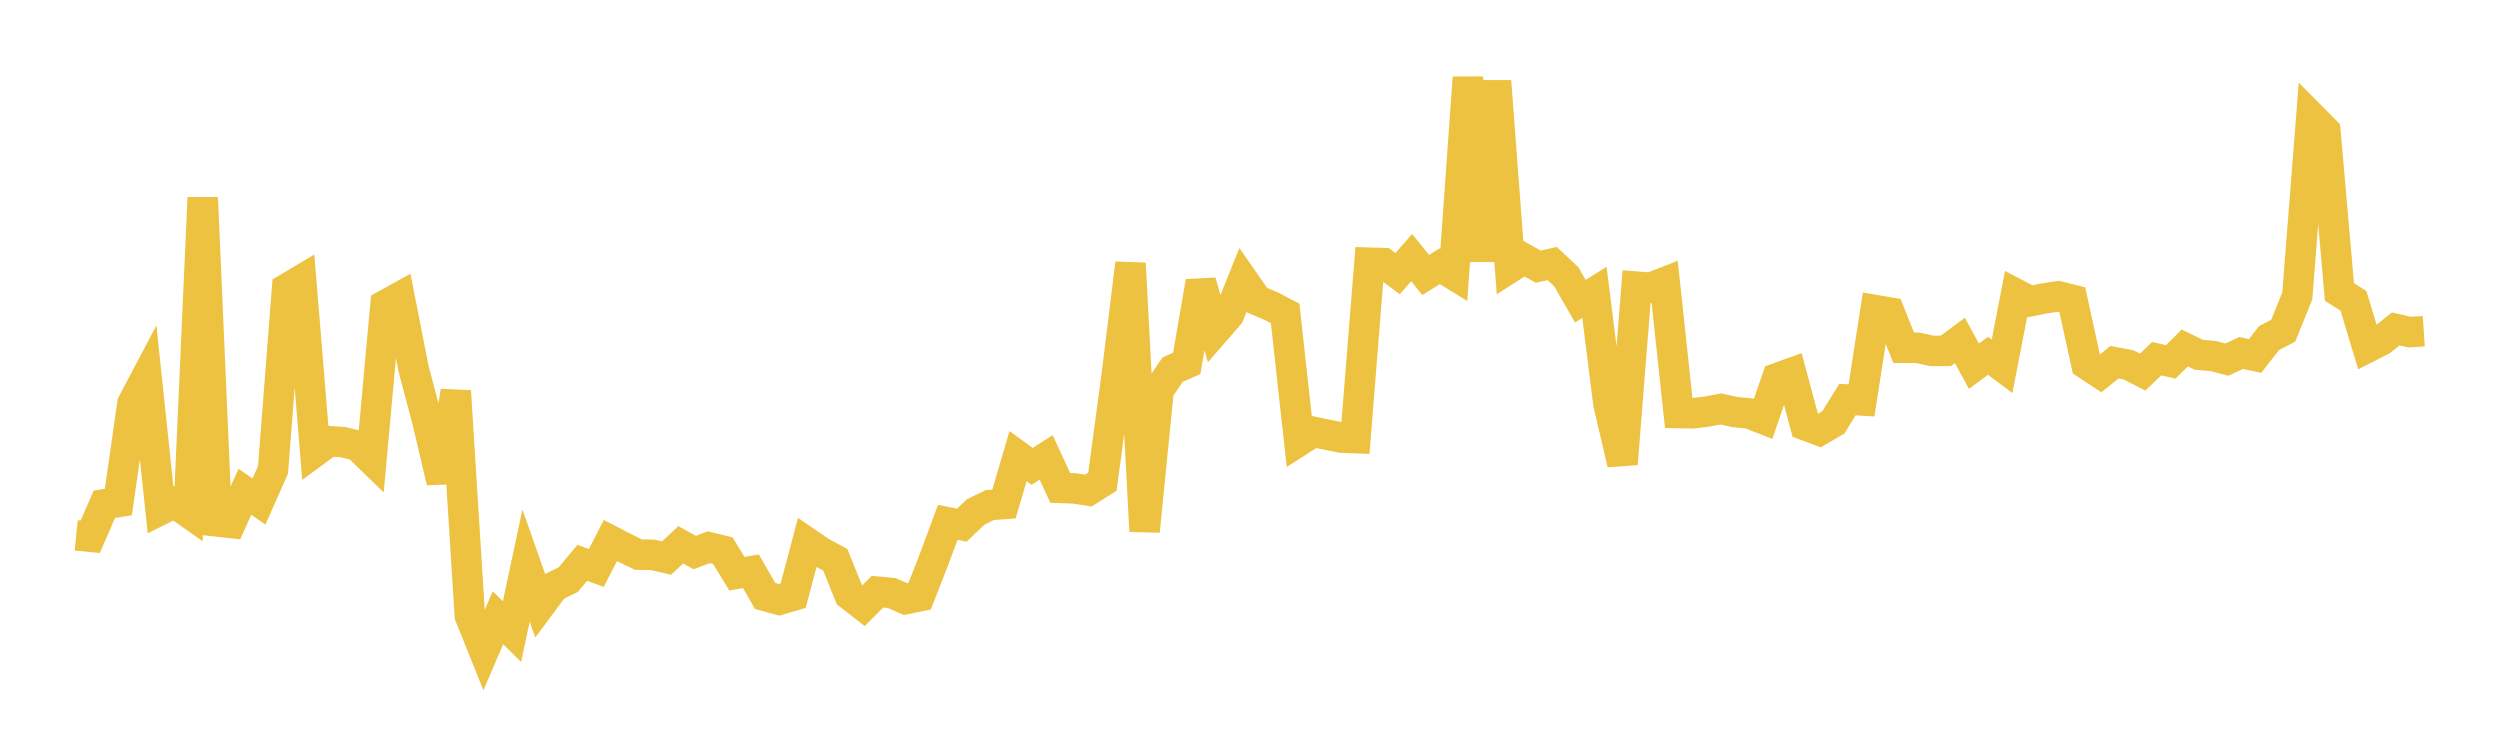 <svg width="164" height="48" xmlns="http://www.w3.org/2000/svg" xmlns:xlink="http://www.w3.org/1999/xlink"><path fill="none" stroke="rgb(237,194,64)" stroke-width="2" d="M5,35.119L5.922,35.21L6.844,33.081L7.766,32.931L8.689,26.465L9.611,24.72L10.533,33.448L11.455,32.99L12.377,33.638L13.299,12.969L14.222,34.203L15.144,34.305L16.066,32.259L16.988,32.9L17.91,30.824L18.832,18.926L19.754,18.377L20.677,29.616L21.599,28.941L22.521,29.008L23.443,29.233L24.365,30.127L25.287,20.006L26.21,19.496L27.132,24.199L28.054,27.682L28.976,31.606L29.898,25.657L30.82,40.38L31.743,42.675L32.665,40.527L33.587,41.432L34.509,37.105L35.431,39.719L36.353,38.476L37.275,38.025L38.198,36.921L39.12,37.257L40.042,35.458L40.964,35.937L41.886,36.384L42.808,36.395L43.731,36.609L44.653,35.741L45.575,36.246L46.497,35.899L47.419,36.123L48.341,37.637L49.263,37.476L50.186,39.09L51.108,39.349L52.03,39.079L52.952,35.597L53.874,36.227L54.796,36.719L55.719,39.017L56.641,39.739L57.563,38.815L58.485,38.9L59.407,39.3L60.329,39.113L61.251,36.75L62.174,34.265L63.096,34.45L64.018,33.575L64.94,33.129L65.862,33.063L66.784,29.921L67.707,30.594L68.629,30.006L69.551,32.005L70.473,32.039L71.395,32.18L72.317,31.6L73.24,24.741L74.162,17.276L75.084,34.847L76.006,25.595L76.928,24.244L77.85,23.842L78.772,18.478L79.695,21.716L80.617,20.657L81.539,18.361L82.461,19.69L83.383,20.078L84.305,20.559L85.228,28.922L86.15,28.33L87.072,28.521L87.994,28.707L88.916,28.74L89.838,17.235L90.76,17.263L91.683,17.949L92.605,16.9L93.527,18.038L94.449,17.464L95.371,18.03L96.293,5.089L97.216,17.113L98.138,5.328L99.06,17.562L99.982,16.974L100.904,17.492L101.826,17.29L102.749,18.156L103.671,19.757L104.593,19.18L105.515,26.505L106.437,30.432L107.359,18.805L108.281,18.876L109.204,18.515L110.126,27.095L111.048,27.113L111.97,27.002L112.892,26.825L113.814,27.033L114.737,27.121L115.659,27.482L116.581,24.808L117.503,24.475L118.425,27.898L119.347,28.244L120.269,27.708L121.192,26.211L122.114,26.268L123.036,20.345L123.958,20.501L124.88,22.812L125.802,22.816L126.725,23.018L127.647,23.017L128.569,22.333L129.491,24.023L130.413,23.34L131.335,24.029L132.257,19.282L133.18,19.763L134.102,19.578L135.024,19.436L135.946,19.667L136.868,23.893L137.79,24.499L138.713,23.762L139.635,23.939L140.557,24.409L141.479,23.529L142.401,23.741L143.323,22.827L144.246,23.275L145.168,23.353L146.09,23.593L147.012,23.156L147.934,23.35L148.856,22.174L149.778,21.692L150.701,19.417L151.623,7.672L152.545,8.602L153.467,19.153L154.389,19.737L155.311,22.794L156.234,22.323L157.156,21.578L158.078,21.787L159,21.726"></path></svg>
